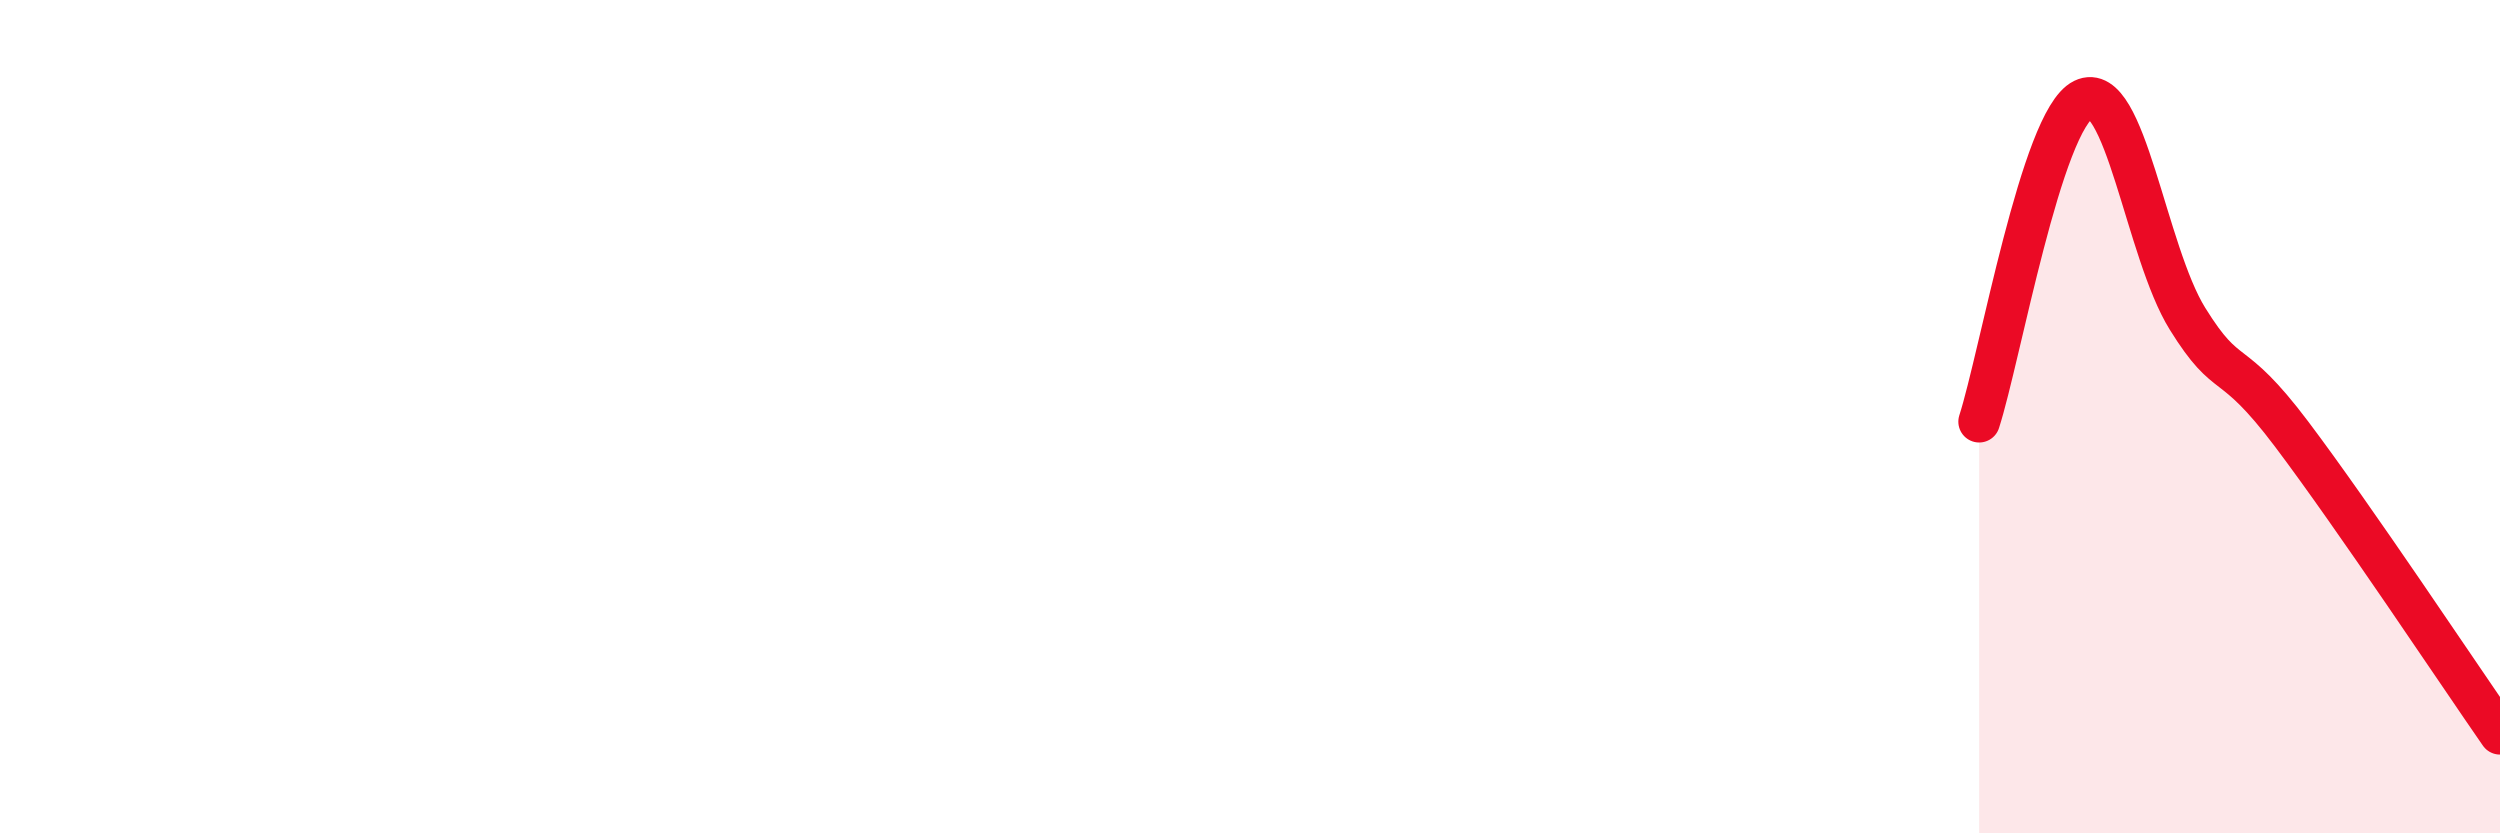 
    <svg width="60" height="20" viewBox="0 0 60 20" xmlns="http://www.w3.org/2000/svg">
      <path
        d="M 47.5,10.12 C 48,8.57 49,2.88 50,2.39 C 51,1.9 51.5,6.04 52.5,7.65 C 53.5,9.26 53.5,8.43 55,10.42 C 56.5,12.41 59,16.17 60,17.61L60 20L47.5 20Z"
        fill="#EB0A25"
        opacity="0.1"
        stroke-linecap="round"
        stroke-linejoin="round"
      />
      <path
        d="M 47.5,10.12 C 48,8.57 49,2.88 50,2.39 C 51,1.9 51.5,6.04 52.5,7.65 C 53.5,9.26 53.5,8.43 55,10.42 C 56.5,12.41 59,16.17 60,17.61"
        stroke="#EB0A25"
        stroke-width="1"
        fill="none"
        stroke-linecap="round"
        stroke-linejoin="round"
      />
    </svg>
  